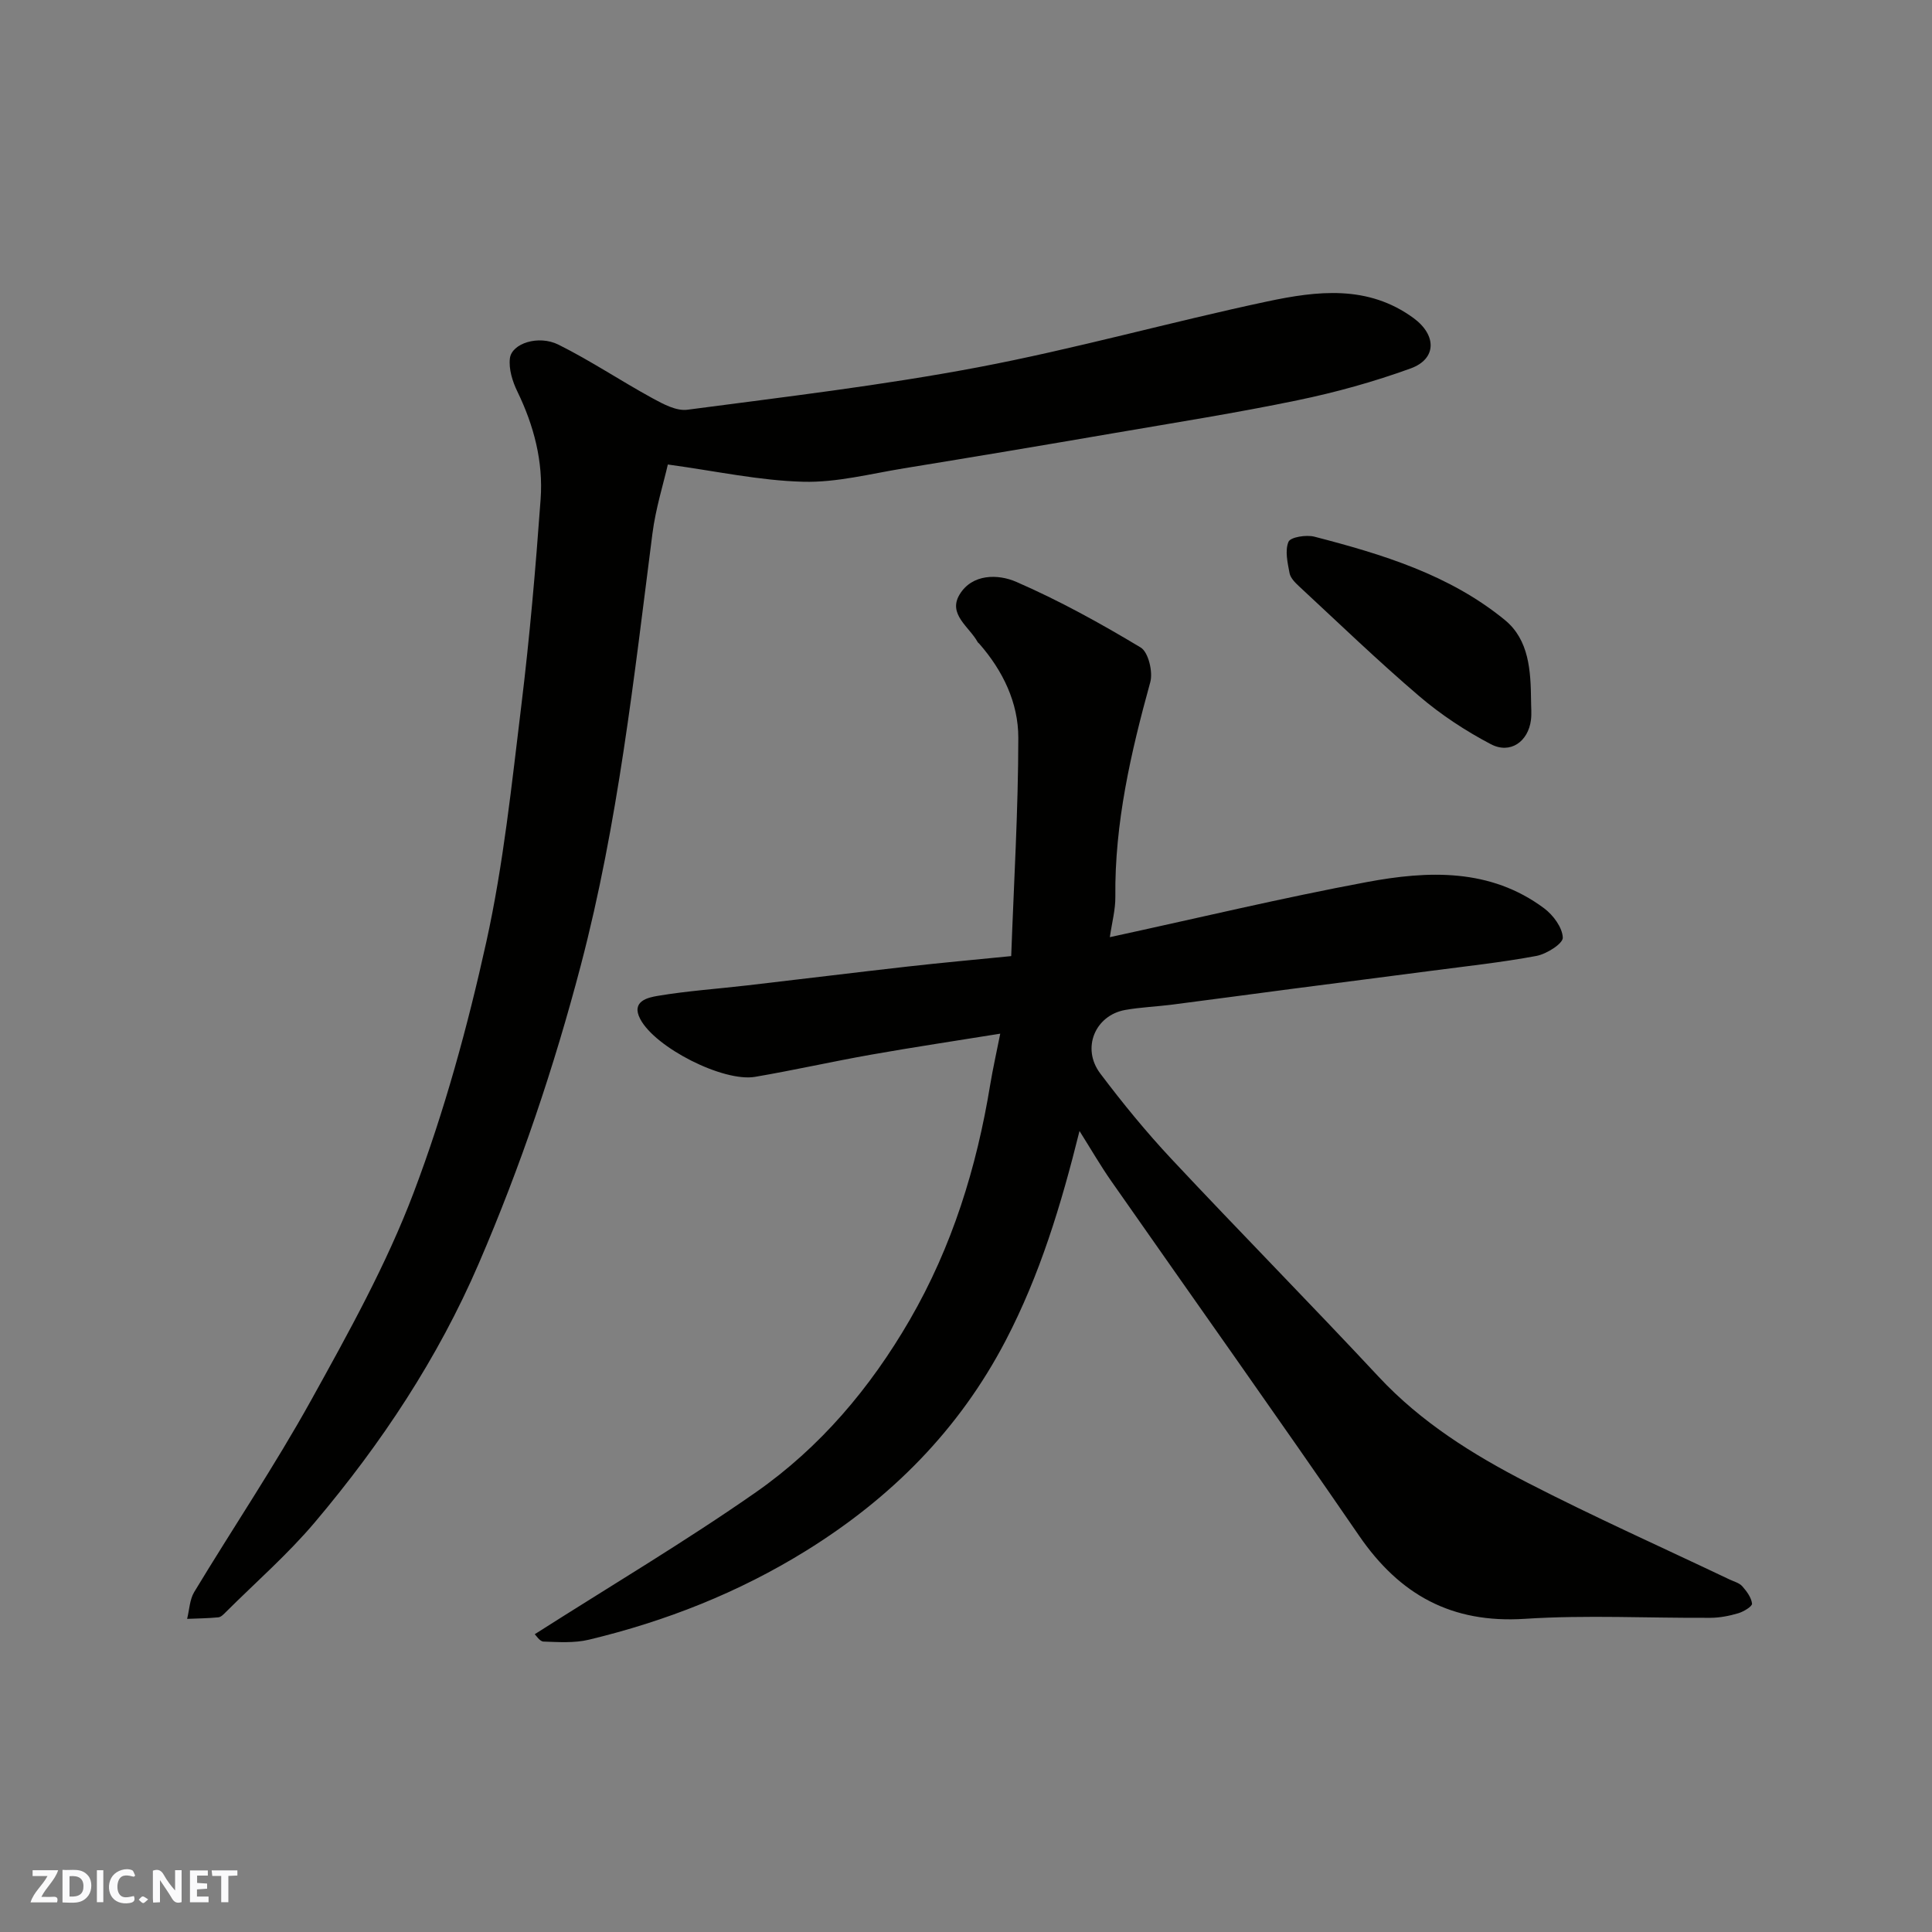 <svg enable-background="new 0 0 400 400" viewBox="0 0 400 400" xmlns="http://www.w3.org/2000/svg"><rect x="0" y="0" width="400" height="400" fill="#808080" stroke="none"/><g fill="#fafafb"><path d="m37.59 393.81c-.92.31-1.52.05-2-.78-.7-1.2-1.52-2.34-2.47-3.78v4.59c-.55.03-.95.05-1.41.07-.03-.37-.06-.64-.06-.91 0-1.91 0-3.81 0-5.7 1.13-.41 1.77-.03 2.29.91.62 1.11 1.38 2.14 2.31 3.19v-4.2h1.35v6.61z"/><path d="m12.94 393.88v-6.75c1.9.19 3.93-.54 5.37 1.29.8 1.01.78 2.88.03 3.97-1.37 1.97-3.4 1.51-5.4 1.49m1.45-1.22c2.04.12 2.92-.58 2.89-2.21-.03-1.51-.98-2.19-2.89-2z"/><path d="m11.81 393.87h-5.49c.68-2.18 2.47-3.48 3.51-5.45h-3.08v-1.21h5.29c-.71 2.13-2.44 3.48-3.47 5.51.86 0 1.63.04 2.39-.01.79-.05 1.14.21.85 1.16"/><path d="m39.33 393.86v-6.61h3.7v1.07h-2.22v1.52c.68.04 1.34.09 2.07.13v1.07c-.72.05-1.38.09-2.1.14v1.48h2.4v1.19h-3.85z"/><path d="m27.71 388.56c-1.15-.3-2.46-.61-3.1.64-.37.73-.41 1.93-.06 2.67.63 1.35 1.99.93 3.17.68.35.94-.01 1.32-.93 1.46-1.62.25-3.05-.27-3.76-1.48-.73-1.24-.6-3.03.31-4.17.88-1.11 2.71-1.7 4-1.16.32.13.44.74.65 1.12-.1.08-.19.16-.28.24"/><path d="m49.15 387.24v1.07c-.59.02-1.17.05-1.87.08v5.44h-1.48v-5.44h-1.85c-.05-.4-.08-.73-.13-1.15z"/><path d="m20.06 387.21h1.33v6.62h-1.33z"/><path d="m30.68 393.25c-.49.38-.8.79-1.05.76-.32-.05-.6-.45-.9-.7.26-.24.51-.64.8-.67.29-.04.62.3 1.15.61"/></g><path d="m110.71 338.35c15.65-9.98 31.1-19.14 45.78-29.39 13.3-9.29 23.69-21.58 31.87-35.7 8.77-15.15 13.84-31.51 16.65-48.68.55-3.33 1.3-6.63 2.08-10.57-9.22 1.49-18.01 2.8-26.76 4.35-8.02 1.42-15.98 3.22-24.01 4.59-6.56 1.11-20.66-6.03-23.77-11.98-1.94-3.7 1.61-4.45 3.65-4.79 6.14-1.03 12.37-1.45 18.56-2.17 11.06-1.28 22.12-2.65 33.19-3.9 6.83-.77 13.68-1.39 21.41-2.16.55-15.21 1.46-30.2 1.47-45.2.01-7.26-3.19-13.88-8.07-19.46-.11-.13-.27-.22-.35-.36-1.71-3.14-6.2-5.74-3.75-9.82 2.61-4.36 8-4.27 11.71-2.66 8.9 3.87 17.47 8.6 25.8 13.61 1.59.96 2.57 5.05 1.98 7.18-4.02 14.57-7.39 29.18-7.23 44.42.03 2.68-.71 5.37-1.14 8.37 18.23-3.95 35.64-8.13 53.22-11.41 12.66-2.36 25.51-2.9 36.69 5.43 1.88 1.4 3.79 3.98 3.87 6.08.04 1.24-3.35 3.38-5.44 3.78-7.21 1.35-14.53 2.13-21.82 3.09-9.57 1.26-19.15 2.47-28.73 3.72-8.28 1.08-16.55 2.21-24.83 3.27-3.25.42-6.56.54-9.78 1.11-6.24 1.12-9.09 7.93-5.18 13.13 4.63 6.15 9.54 12.15 14.8 17.77 14.17 15.13 28.73 29.9 42.87 45.06 8.79 9.42 19.48 16.09 30.69 21.86 13.79 7.1 27.97 13.44 41.98 20.11.89.42 1.97.69 2.58 1.37.92 1.04 1.89 2.33 2.04 3.61.07.57-1.73 1.66-2.83 1.99-1.85.55-3.82.94-5.74.95-12.83.08-25.7-.62-38.47.21-15.17.98-25.92-4.97-34.33-17.23-16.9-24.62-34.22-48.95-51.32-73.43-2.22-3.18-4.17-6.56-6.55-10.34-3.81 15.34-8.2 29.8-15.29 43.39-9.66 18.51-23.71 32.59-41.33 43.52-13.99 8.67-29.04 14.59-44.95 18.41-3 .72-6.26.5-9.4.39-.78-.02-1.52-1.26-1.82-1.52z" fill="#010100"/><path d="m138.27 96.17c-.91 3.98-2.52 9.08-3.19 14.29-3.84 29.96-7.11 59.95-14.81 89.32-5.55 21.16-12.49 41.73-21.13 61.78-8.47 19.66-20.18 37.3-33.92 53.57-5.61 6.65-12.24 12.43-18.42 18.59-.46.46-1.02 1.07-1.58 1.13-2.15.21-4.32.23-6.48.32.47-1.87.52-3.98 1.47-5.56 8.01-13.26 16.68-26.14 24.19-39.68 7.75-13.99 15.61-28.13 21.25-43.03 6.36-16.8 11.16-34.33 15.04-51.9 3.55-16.08 5.25-32.59 7.25-48.97 1.73-14.18 2.96-28.43 3.99-42.68.56-7.77-1.38-15.22-4.82-22.3-1.01-2.08-1.81-4.65-1.54-6.86.37-3.08 5.9-4.9 10.06-2.83 6.66 3.32 12.89 7.5 19.44 11.08 2.23 1.22 4.97 2.7 7.26 2.39 20.08-2.65 40.24-5.02 60.12-8.78 20.12-3.81 39.89-9.38 59.93-13.64 10.29-2.18 20.83-3.49 30.3 3.46 4.76 3.5 4.82 8.43-.62 10.41-7.61 2.76-15.49 4.95-23.42 6.59-12.61 2.62-25.34 4.63-38.04 6.81-14.47 2.49-28.96 4.92-43.45 7.28-6.94 1.13-13.94 2.97-20.86 2.78-9.03-.23-17.98-2.2-28.02-3.57z" fill="#010100"/><path d="m316.99 145.05c0 1.33.14 2.68-.02 3.99-.56 4.5-4.27 7.15-8.3 5.04-5.26-2.76-10.35-6.11-14.86-9.97-8.53-7.28-16.61-15.08-24.84-22.71-.82-.76-1.79-1.73-1.98-2.73-.41-2.16-.99-4.67-.22-6.5.41-.97 3.67-1.49 5.35-1.06 14.06 3.64 27.99 7.87 39.45 17.26 5.03 4.12 5.35 10.55 5.42 16.68z" fill="#010100"/></svg>